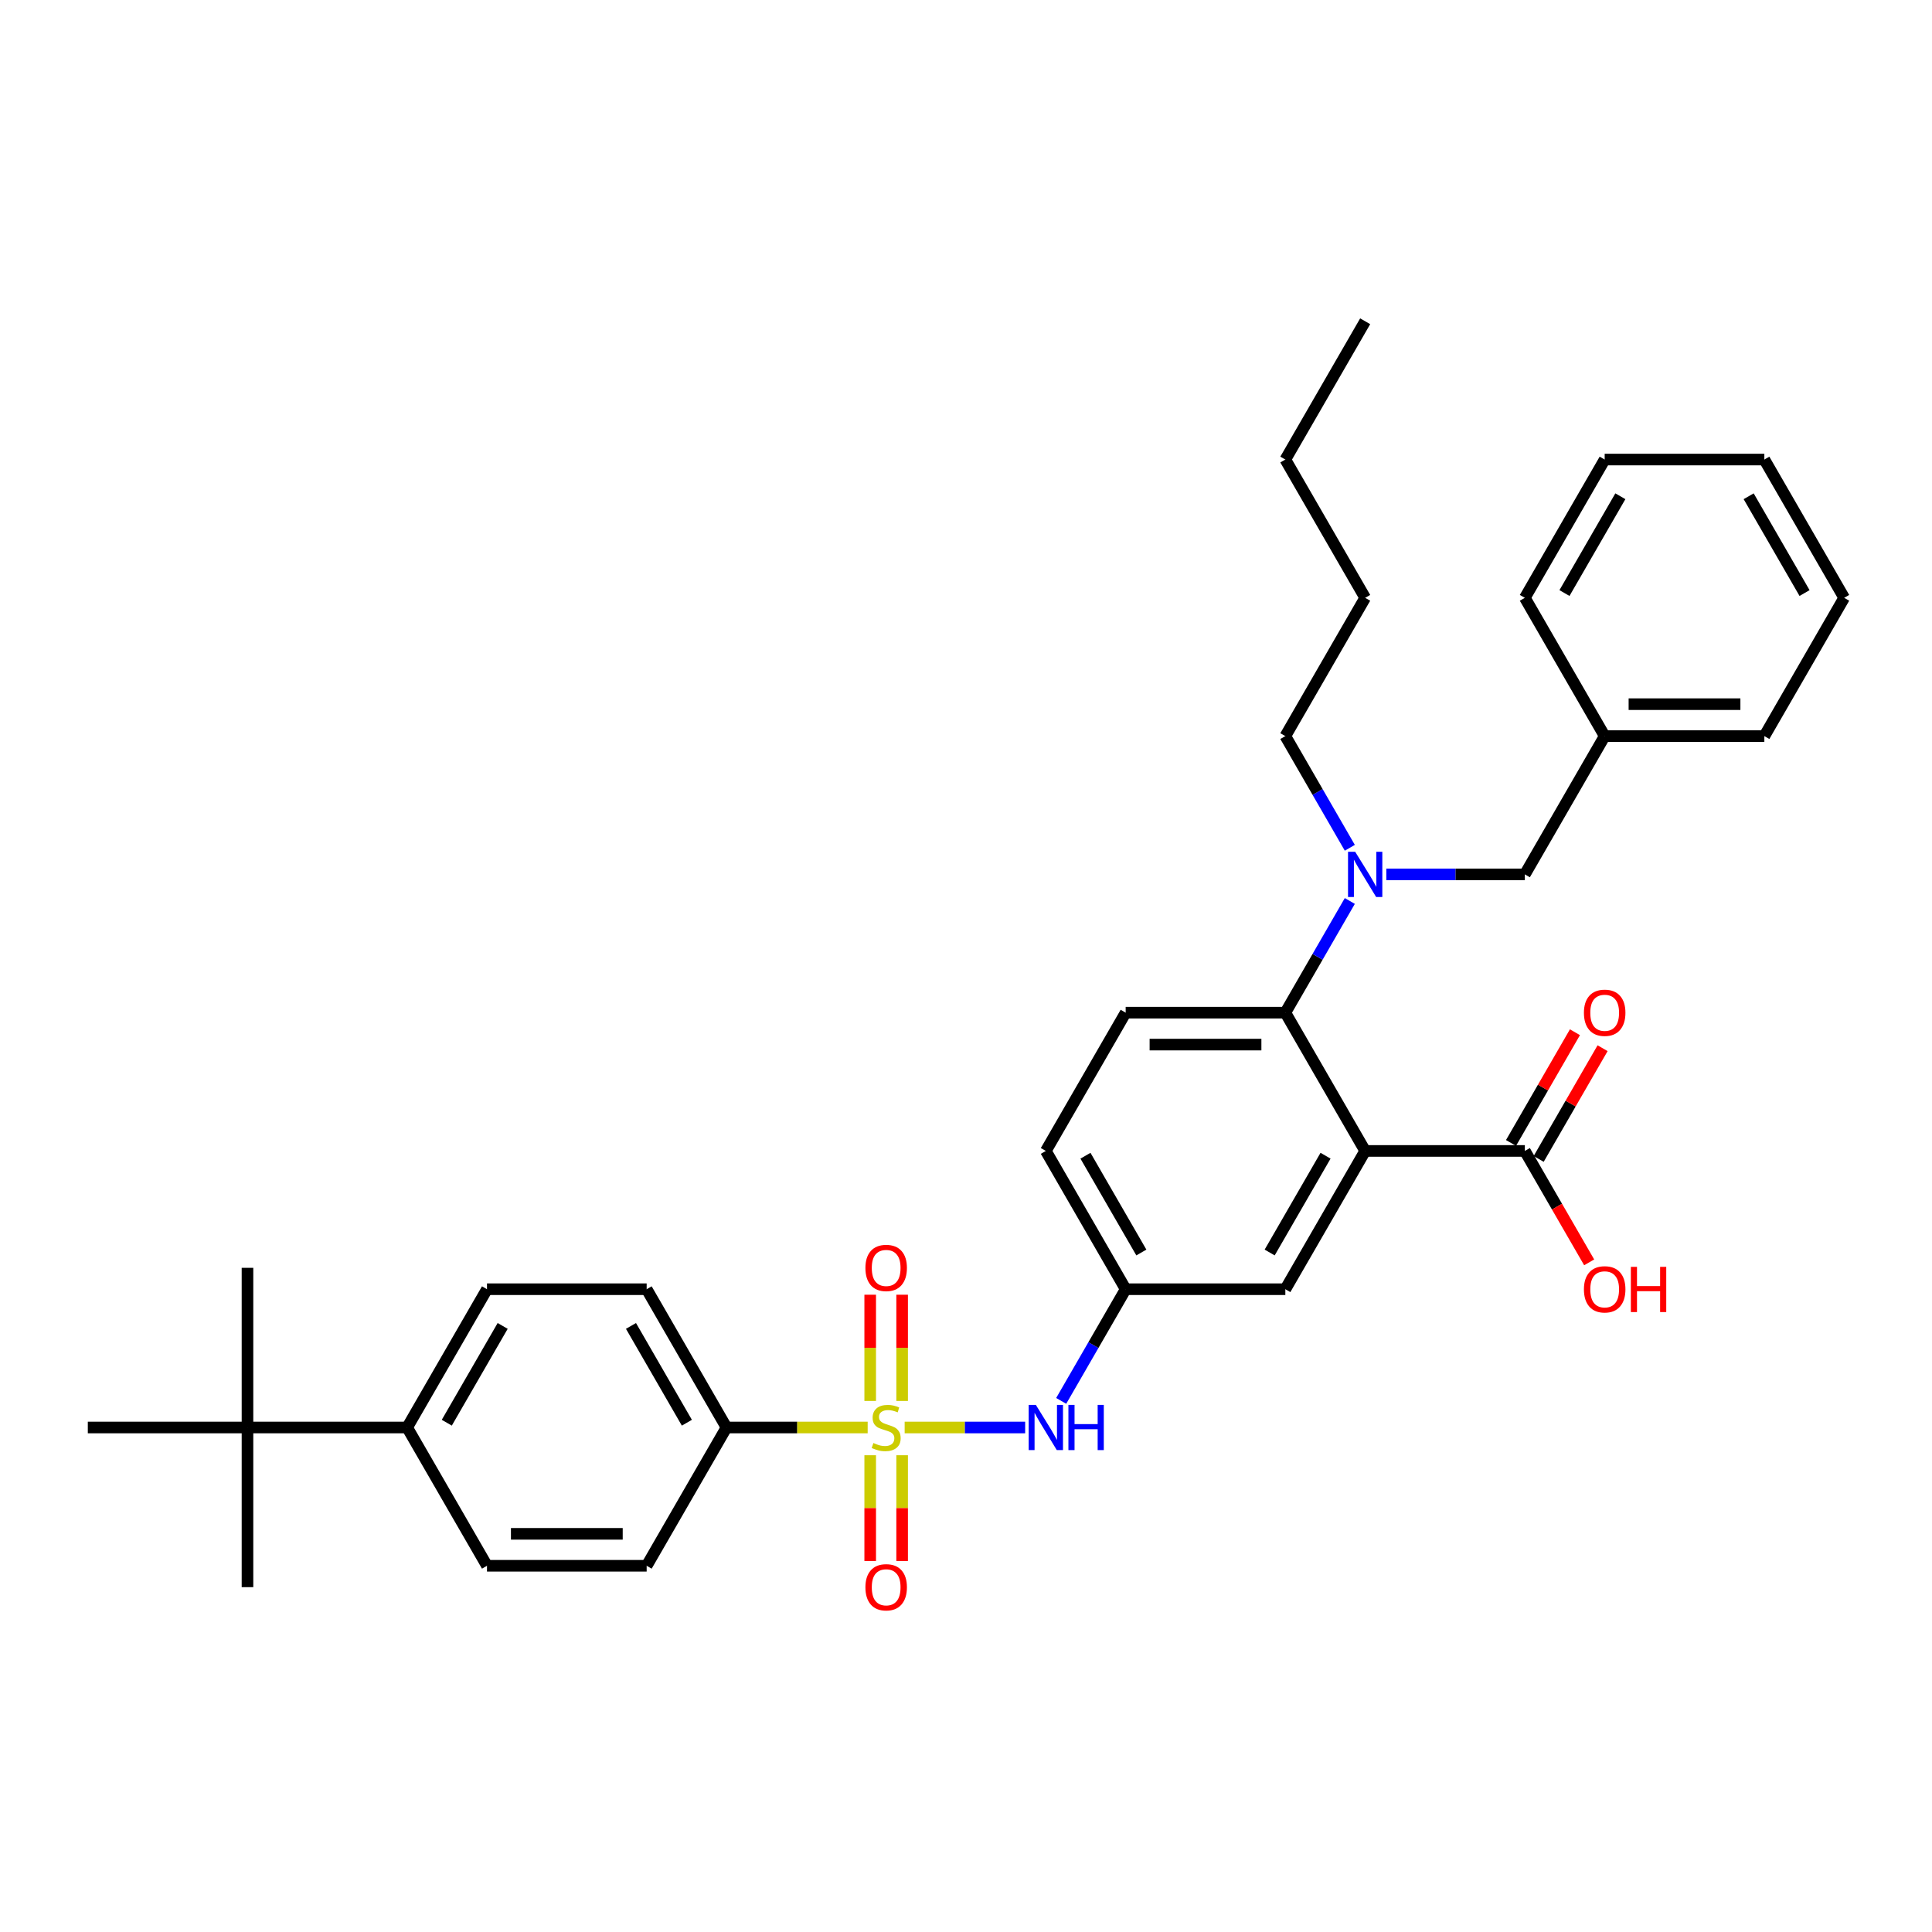 <?xml version='1.0' encoding='iso-8859-1'?>
<svg version='1.1' baseProfile='full'
              xmlns='http://www.w3.org/2000/svg'
                      xmlns:rdkit='http://www.rdkit.org/xml'
                      xmlns:xlink='http://www.w3.org/1999/xlink'
                  xml:space='preserve'
width='1000px' height='1000px' viewBox='0 0 1000 1000'>
<!-- END OF HEADER -->
<rect style='opacity:1.0;fill:#FFFFFF;stroke:none' width='1000' height='1000' x='0' y='0'> </rect>
<path class='bond-2' d='M 468.248,738.868 L 499.434,738.868' style='fill:none;fill-rule:evenodd;stroke:#CCCC00;stroke-width:6px;stroke-linecap:butt;stroke-linejoin:miter;stroke-opacity:1' />
<path class='bond-2' d='M 499.434,738.868 L 530.619,738.868' style='fill:none;fill-rule:evenodd;stroke:#0000FF;stroke-width:6px;stroke-linecap:butt;stroke-linejoin:miter;stroke-opacity:1' />
<path class='bond-5' d='M 449.107,738.868 L 412.57,738.868' style='fill:none;fill-rule:evenodd;stroke:#CCCC00;stroke-width:6px;stroke-linecap:butt;stroke-linejoin:miter;stroke-opacity:1' />
<path class='bond-5' d='M 412.57,738.868 L 376.033,738.868' style='fill:none;fill-rule:evenodd;stroke:#000000;stroke-width:6px;stroke-linecap:butt;stroke-linejoin:miter;stroke-opacity:1' />
<path class='bond-6' d='M 466.942,725.132 L 466.942,697.638' style='fill:none;fill-rule:evenodd;stroke:#CCCC00;stroke-width:6px;stroke-linecap:butt;stroke-linejoin:miter;stroke-opacity:1' />
<path class='bond-6' d='M 466.942,697.638 L 466.942,670.144' style='fill:none;fill-rule:evenodd;stroke:#FF0000;stroke-width:6px;stroke-linecap:butt;stroke-linejoin:miter;stroke-opacity:1' />
<path class='bond-6' d='M 450.413,725.132 L 450.413,697.638' style='fill:none;fill-rule:evenodd;stroke:#CCCC00;stroke-width:6px;stroke-linecap:butt;stroke-linejoin:miter;stroke-opacity:1' />
<path class='bond-6' d='M 450.413,697.638 L 450.413,670.144' style='fill:none;fill-rule:evenodd;stroke:#FF0000;stroke-width:6px;stroke-linecap:butt;stroke-linejoin:miter;stroke-opacity:1' />
<path class='bond-7' d='M 450.413,753.232 L 450.413,780.601' style='fill:none;fill-rule:evenodd;stroke:#CCCC00;stroke-width:6px;stroke-linecap:butt;stroke-linejoin:miter;stroke-opacity:1' />
<path class='bond-7' d='M 450.413,780.601 L 450.413,807.971' style='fill:none;fill-rule:evenodd;stroke:#FF0000;stroke-width:6px;stroke-linecap:butt;stroke-linejoin:miter;stroke-opacity:1' />
<path class='bond-7' d='M 466.942,753.232 L 466.942,780.601' style='fill:none;fill-rule:evenodd;stroke:#CCCC00;stroke-width:6px;stroke-linecap:butt;stroke-linejoin:miter;stroke-opacity:1' />
<path class='bond-7' d='M 466.942,780.601 L 466.942,807.971' style='fill:none;fill-rule:evenodd;stroke:#FF0000;stroke-width:6px;stroke-linecap:butt;stroke-linejoin:miter;stroke-opacity:1' />
<path class='bond-0' d='M 706.612,595.723 L 665.289,667.296' style='fill:none;fill-rule:evenodd;stroke:#000000;stroke-width:6px;stroke-linecap:butt;stroke-linejoin:miter;stroke-opacity:1' />
<path class='bond-0' d='M 686.099,598.195 L 657.173,648.295' style='fill:none;fill-rule:evenodd;stroke:#000000;stroke-width:6px;stroke-linecap:butt;stroke-linejoin:miter;stroke-opacity:1' />
<path class='bond-3' d='M 706.612,595.723 L 789.256,595.723' style='fill:none;fill-rule:evenodd;stroke:#000000;stroke-width:6px;stroke-linecap:butt;stroke-linejoin:miter;stroke-opacity:1' />
<path class='bond-35' d='M 706.612,595.723 L 665.289,524.151' style='fill:none;fill-rule:evenodd;stroke:#000000;stroke-width:6px;stroke-linecap:butt;stroke-linejoin:miter;stroke-opacity:1' />
<path class='bond-1' d='M 665.289,524.151 L 582.645,524.151' style='fill:none;fill-rule:evenodd;stroke:#000000;stroke-width:6px;stroke-linecap:butt;stroke-linejoin:miter;stroke-opacity:1' />
<path class='bond-1' d='M 652.893,540.68 L 595.041,540.68' style='fill:none;fill-rule:evenodd;stroke:#000000;stroke-width:6px;stroke-linecap:butt;stroke-linejoin:miter;stroke-opacity:1' />
<path class='bond-4' d='M 665.289,524.151 L 681.976,495.249' style='fill:none;fill-rule:evenodd;stroke:#000000;stroke-width:6px;stroke-linecap:butt;stroke-linejoin:miter;stroke-opacity:1' />
<path class='bond-4' d='M 681.976,495.249 L 698.662,466.347' style='fill:none;fill-rule:evenodd;stroke:#0000FF;stroke-width:6px;stroke-linecap:butt;stroke-linejoin:miter;stroke-opacity:1' />
<path class='bond-10' d='M 549.272,725.099 L 565.958,696.197' style='fill:none;fill-rule:evenodd;stroke:#0000FF;stroke-width:6px;stroke-linecap:butt;stroke-linejoin:miter;stroke-opacity:1' />
<path class='bond-10' d='M 565.958,696.197 L 582.645,667.296' style='fill:none;fill-rule:evenodd;stroke:#000000;stroke-width:6px;stroke-linecap:butt;stroke-linejoin:miter;stroke-opacity:1' />
<path class='bond-14' d='M 796.413,599.855 L 812.957,571.201' style='fill:none;fill-rule:evenodd;stroke:#000000;stroke-width:6px;stroke-linecap:butt;stroke-linejoin:miter;stroke-opacity:1' />
<path class='bond-14' d='M 812.957,571.201 L 829.5,542.548' style='fill:none;fill-rule:evenodd;stroke:#FF0000;stroke-width:6px;stroke-linecap:butt;stroke-linejoin:miter;stroke-opacity:1' />
<path class='bond-14' d='M 782.099,591.591 L 798.642,562.937' style='fill:none;fill-rule:evenodd;stroke:#000000;stroke-width:6px;stroke-linecap:butt;stroke-linejoin:miter;stroke-opacity:1' />
<path class='bond-14' d='M 798.642,562.937 L 815.186,534.283' style='fill:none;fill-rule:evenodd;stroke:#FF0000;stroke-width:6px;stroke-linecap:butt;stroke-linejoin:miter;stroke-opacity:1' />
<path class='bond-20' d='M 789.256,595.723 L 805.905,624.559' style='fill:none;fill-rule:evenodd;stroke:#000000;stroke-width:6px;stroke-linecap:butt;stroke-linejoin:miter;stroke-opacity:1' />
<path class='bond-20' d='M 805.905,624.559 L 822.553,653.395' style='fill:none;fill-rule:evenodd;stroke:#FF0000;stroke-width:6px;stroke-linecap:butt;stroke-linejoin:miter;stroke-opacity:1' />
<path class='bond-13' d='M 717.554,452.579 L 753.405,452.579' style='fill:none;fill-rule:evenodd;stroke:#0000FF;stroke-width:6px;stroke-linecap:butt;stroke-linejoin:miter;stroke-opacity:1' />
<path class='bond-13' d='M 753.405,452.579 L 789.256,452.579' style='fill:none;fill-rule:evenodd;stroke:#000000;stroke-width:6px;stroke-linecap:butt;stroke-linejoin:miter;stroke-opacity:1' />
<path class='bond-22' d='M 698.662,438.81 L 681.976,409.908' style='fill:none;fill-rule:evenodd;stroke:#0000FF;stroke-width:6px;stroke-linecap:butt;stroke-linejoin:miter;stroke-opacity:1' />
<path class='bond-22' d='M 681.976,409.908 L 665.289,381.006' style='fill:none;fill-rule:evenodd;stroke:#000000;stroke-width:6px;stroke-linecap:butt;stroke-linejoin:miter;stroke-opacity:1' />
<path class='bond-15' d='M 376.033,738.868 L 334.711,810.44' style='fill:none;fill-rule:evenodd;stroke:#000000;stroke-width:6px;stroke-linecap:butt;stroke-linejoin:miter;stroke-opacity:1' />
<path class='bond-16' d='M 376.033,738.868 L 334.711,667.296' style='fill:none;fill-rule:evenodd;stroke:#000000;stroke-width:6px;stroke-linecap:butt;stroke-linejoin:miter;stroke-opacity:1' />
<path class='bond-16' d='M 355.52,736.397 L 326.595,686.296' style='fill:none;fill-rule:evenodd;stroke:#000000;stroke-width:6px;stroke-linecap:butt;stroke-linejoin:miter;stroke-opacity:1' />
<path class='bond-8' d='M 665.289,667.296 L 582.645,667.296' style='fill:none;fill-rule:evenodd;stroke:#000000;stroke-width:6px;stroke-linecap:butt;stroke-linejoin:miter;stroke-opacity:1' />
<path class='bond-9' d='M 582.645,524.151 L 541.322,595.723' style='fill:none;fill-rule:evenodd;stroke:#000000;stroke-width:6px;stroke-linecap:butt;stroke-linejoin:miter;stroke-opacity:1' />
<path class='bond-19' d='M 582.645,667.296 L 541.322,595.723' style='fill:none;fill-rule:evenodd;stroke:#000000;stroke-width:6px;stroke-linecap:butt;stroke-linejoin:miter;stroke-opacity:1' />
<path class='bond-19' d='M 590.761,648.295 L 561.835,598.195' style='fill:none;fill-rule:evenodd;stroke:#000000;stroke-width:6px;stroke-linecap:butt;stroke-linejoin:miter;stroke-opacity:1' />
<path class='bond-11' d='M 128.099,738.868 L 210.744,738.868' style='fill:none;fill-rule:evenodd;stroke:#000000;stroke-width:6px;stroke-linecap:butt;stroke-linejoin:miter;stroke-opacity:1' />
<path class='bond-23' d='M 128.099,738.868 L 128.099,656.223' style='fill:none;fill-rule:evenodd;stroke:#000000;stroke-width:6px;stroke-linecap:butt;stroke-linejoin:miter;stroke-opacity:1' />
<path class='bond-24' d='M 128.099,738.868 L 128.099,821.513' style='fill:none;fill-rule:evenodd;stroke:#000000;stroke-width:6px;stroke-linecap:butt;stroke-linejoin:miter;stroke-opacity:1' />
<path class='bond-25' d='M 128.099,738.868 L 45.455,738.868' style='fill:none;fill-rule:evenodd;stroke:#000000;stroke-width:6px;stroke-linecap:butt;stroke-linejoin:miter;stroke-opacity:1' />
<path class='bond-12' d='M 210.744,738.868 L 252.066,667.296' style='fill:none;fill-rule:evenodd;stroke:#000000;stroke-width:6px;stroke-linecap:butt;stroke-linejoin:miter;stroke-opacity:1' />
<path class='bond-12' d='M 231.257,736.397 L 260.182,686.296' style='fill:none;fill-rule:evenodd;stroke:#000000;stroke-width:6px;stroke-linecap:butt;stroke-linejoin:miter;stroke-opacity:1' />
<path class='bond-34' d='M 210.744,738.868 L 252.066,810.44' style='fill:none;fill-rule:evenodd;stroke:#000000;stroke-width:6px;stroke-linecap:butt;stroke-linejoin:miter;stroke-opacity:1' />
<path class='bond-21' d='M 789.256,452.579 L 830.579,381.006' style='fill:none;fill-rule:evenodd;stroke:#000000;stroke-width:6px;stroke-linecap:butt;stroke-linejoin:miter;stroke-opacity:1' />
<path class='bond-17' d='M 334.711,810.44 L 252.066,810.44' style='fill:none;fill-rule:evenodd;stroke:#000000;stroke-width:6px;stroke-linecap:butt;stroke-linejoin:miter;stroke-opacity:1' />
<path class='bond-17' d='M 322.314,793.911 L 264.463,793.911' style='fill:none;fill-rule:evenodd;stroke:#000000;stroke-width:6px;stroke-linecap:butt;stroke-linejoin:miter;stroke-opacity:1' />
<path class='bond-18' d='M 334.711,667.296 L 252.066,667.296' style='fill:none;fill-rule:evenodd;stroke:#000000;stroke-width:6px;stroke-linecap:butt;stroke-linejoin:miter;stroke-opacity:1' />
<path class='bond-26' d='M 830.579,381.006 L 913.223,381.006' style='fill:none;fill-rule:evenodd;stroke:#000000;stroke-width:6px;stroke-linecap:butt;stroke-linejoin:miter;stroke-opacity:1' />
<path class='bond-26' d='M 842.975,364.477 L 900.826,364.477' style='fill:none;fill-rule:evenodd;stroke:#000000;stroke-width:6px;stroke-linecap:butt;stroke-linejoin:miter;stroke-opacity:1' />
<path class='bond-27' d='M 830.579,381.006 L 789.256,309.434' style='fill:none;fill-rule:evenodd;stroke:#000000;stroke-width:6px;stroke-linecap:butt;stroke-linejoin:miter;stroke-opacity:1' />
<path class='bond-28' d='M 665.289,381.006 L 706.612,309.434' style='fill:none;fill-rule:evenodd;stroke:#000000;stroke-width:6px;stroke-linecap:butt;stroke-linejoin:miter;stroke-opacity:1' />
<path class='bond-31' d='M 913.223,381.006 L 954.545,309.434' style='fill:none;fill-rule:evenodd;stroke:#000000;stroke-width:6px;stroke-linecap:butt;stroke-linejoin:miter;stroke-opacity:1' />
<path class='bond-32' d='M 789.256,309.434 L 830.579,237.861' style='fill:none;fill-rule:evenodd;stroke:#000000;stroke-width:6px;stroke-linecap:butt;stroke-linejoin:miter;stroke-opacity:1' />
<path class='bond-32' d='M 809.769,306.962 L 838.695,256.862' style='fill:none;fill-rule:evenodd;stroke:#000000;stroke-width:6px;stroke-linecap:butt;stroke-linejoin:miter;stroke-opacity:1' />
<path class='bond-29' d='M 706.612,309.434 L 665.289,237.861' style='fill:none;fill-rule:evenodd;stroke:#000000;stroke-width:6px;stroke-linecap:butt;stroke-linejoin:miter;stroke-opacity:1' />
<path class='bond-30' d='M 665.289,237.861 L 706.612,166.289' style='fill:none;fill-rule:evenodd;stroke:#000000;stroke-width:6px;stroke-linecap:butt;stroke-linejoin:miter;stroke-opacity:1' />
<path class='bond-36' d='M 954.545,309.434 L 913.223,237.861' style='fill:none;fill-rule:evenodd;stroke:#000000;stroke-width:6px;stroke-linecap:butt;stroke-linejoin:miter;stroke-opacity:1' />
<path class='bond-36' d='M 934.033,306.962 L 905.107,256.862' style='fill:none;fill-rule:evenodd;stroke:#000000;stroke-width:6px;stroke-linecap:butt;stroke-linejoin:miter;stroke-opacity:1' />
<path class='bond-33' d='M 830.579,237.861 L 913.223,237.861' style='fill:none;fill-rule:evenodd;stroke:#000000;stroke-width:6px;stroke-linecap:butt;stroke-linejoin:miter;stroke-opacity:1' />
<path  class='atom-0' d='M 452.066 746.901
Q 452.331 747, 453.421 747.463
Q 454.512 747.926, 455.702 748.223
Q 456.926 748.488, 458.116 748.488
Q 460.331 748.488, 461.62 747.43
Q 462.909 746.339, 462.909 744.455
Q 462.909 743.165, 462.248 742.372
Q 461.62 741.579, 460.628 741.149
Q 459.636 740.719, 457.983 740.223
Q 455.901 739.595, 454.645 739
Q 453.421 738.405, 452.529 737.149
Q 451.669 735.893, 451.669 733.777
Q 451.669 730.835, 453.653 729.017
Q 455.669 727.198, 459.636 727.198
Q 462.347 727.198, 465.421 728.488
L 464.661 731.033
Q 461.851 729.876, 459.736 729.876
Q 457.455 729.876, 456.198 730.835
Q 454.942 731.76, 454.975 733.38
Q 454.975 734.636, 455.603 735.397
Q 456.264 736.157, 457.19 736.587
Q 458.149 737.017, 459.736 737.513
Q 461.851 738.174, 463.107 738.835
Q 464.364 739.496, 465.256 740.851
Q 466.182 742.174, 466.182 744.455
Q 466.182 747.694, 464 749.446
Q 461.851 751.165, 458.248 751.165
Q 456.165 751.165, 454.579 750.703
Q 453.025 750.273, 451.174 749.513
L 452.066 746.901
' fill='#CCCC00'/>
<path  class='atom-3' d='M 536.149 727.165
L 543.818 739.562
Q 544.579 740.785, 545.802 743
Q 547.025 745.215, 547.091 745.347
L 547.091 727.165
L 550.198 727.165
L 550.198 750.57
L 546.992 750.57
L 538.76 737.017
Q 537.802 735.43, 536.777 733.612
Q 535.785 731.794, 535.488 731.232
L 535.488 750.57
L 532.446 750.57
L 532.446 727.165
L 536.149 727.165
' fill='#0000FF'/>
<path  class='atom-3' d='M 553.008 727.165
L 556.182 727.165
L 556.182 737.116
L 568.149 737.116
L 568.149 727.165
L 571.322 727.165
L 571.322 750.57
L 568.149 750.57
L 568.149 739.76
L 556.182 739.76
L 556.182 750.57
L 553.008 750.57
L 553.008 727.165
' fill='#0000FF'/>
<path  class='atom-5' d='M 701.438 440.876
L 709.107 453.273
Q 709.868 454.496, 711.091 456.711
Q 712.314 458.926, 712.38 459.058
L 712.38 440.876
L 715.488 440.876
L 715.488 464.281
L 712.281 464.281
L 704.05 450.727
Q 703.091 449.14, 702.066 447.322
Q 701.074 445.504, 700.777 444.942
L 700.777 464.281
L 697.736 464.281
L 697.736 440.876
L 701.438 440.876
' fill='#0000FF'/>
<path  class='atom-7' d='M 447.934 656.289
Q 447.934 650.67, 450.711 647.529
Q 453.488 644.389, 458.678 644.389
Q 463.868 644.389, 466.645 647.529
Q 469.421 650.67, 469.421 656.289
Q 469.421 661.975, 466.612 665.215
Q 463.802 668.422, 458.678 668.422
Q 453.521 668.422, 450.711 665.215
Q 447.934 662.008, 447.934 656.289
M 458.678 665.777
Q 462.248 665.777, 464.165 663.397
Q 466.116 660.984, 466.116 656.289
Q 466.116 651.694, 464.165 649.38
Q 462.248 647.033, 458.678 647.033
Q 455.107 647.033, 453.157 649.347
Q 451.24 651.661, 451.24 656.289
Q 451.24 661.017, 453.157 663.397
Q 455.107 665.777, 458.678 665.777
' fill='#FF0000'/>
<path  class='atom-8' d='M 447.934 821.579
Q 447.934 815.959, 450.711 812.818
Q 453.488 809.678, 458.678 809.678
Q 463.868 809.678, 466.645 812.818
Q 469.421 815.959, 469.421 821.579
Q 469.421 827.265, 466.612 830.504
Q 463.802 833.711, 458.678 833.711
Q 453.521 833.711, 450.711 830.504
Q 447.934 827.298, 447.934 821.579
M 458.678 831.066
Q 462.248 831.066, 464.165 828.686
Q 466.116 826.273, 466.116 821.579
Q 466.116 816.984, 464.165 814.67
Q 462.248 812.322, 458.678 812.322
Q 455.107 812.322, 453.157 814.636
Q 451.24 816.951, 451.24 821.579
Q 451.24 826.306, 453.157 828.686
Q 455.107 831.066, 458.678 831.066
' fill='#FF0000'/>
<path  class='atom-15' d='M 819.835 524.217
Q 819.835 518.597, 822.612 515.457
Q 825.388 512.316, 830.579 512.316
Q 835.769 512.316, 838.545 515.457
Q 841.322 518.597, 841.322 524.217
Q 841.322 529.903, 838.512 533.143
Q 835.702 536.349, 830.579 536.349
Q 825.421 536.349, 822.612 533.143
Q 819.835 529.936, 819.835 524.217
M 830.579 533.705
Q 834.149 533.705, 836.066 531.324
Q 838.017 528.911, 838.017 524.217
Q 838.017 519.622, 836.066 517.308
Q 834.149 514.961, 830.579 514.961
Q 827.008 514.961, 825.058 517.275
Q 823.14 519.589, 823.14 524.217
Q 823.14 528.944, 825.058 531.324
Q 827.008 533.705, 830.579 533.705
' fill='#FF0000'/>
<path  class='atom-21' d='M 819.835 667.362
Q 819.835 661.742, 822.612 658.601
Q 825.388 655.461, 830.579 655.461
Q 835.769 655.461, 838.545 658.601
Q 841.322 661.742, 841.322 667.362
Q 841.322 673.048, 838.512 676.287
Q 835.702 679.494, 830.579 679.494
Q 825.421 679.494, 822.612 676.287
Q 819.835 673.081, 819.835 667.362
M 830.579 676.849
Q 834.149 676.849, 836.066 674.469
Q 838.017 672.056, 838.017 667.362
Q 838.017 662.767, 836.066 660.453
Q 834.149 658.105, 830.579 658.105
Q 827.008 658.105, 825.058 660.42
Q 823.14 662.734, 823.14 667.362
Q 823.14 672.089, 825.058 674.469
Q 827.008 676.849, 830.579 676.849
' fill='#FF0000'/>
<path  class='atom-21' d='M 844.132 655.725
L 847.306 655.725
L 847.306 665.676
L 859.273 665.676
L 859.273 655.725
L 862.446 655.725
L 862.446 679.13
L 859.273 679.13
L 859.273 668.32
L 847.306 668.32
L 847.306 679.13
L 844.132 679.13
L 844.132 655.725
' fill='#FF0000'/>
</svg>

